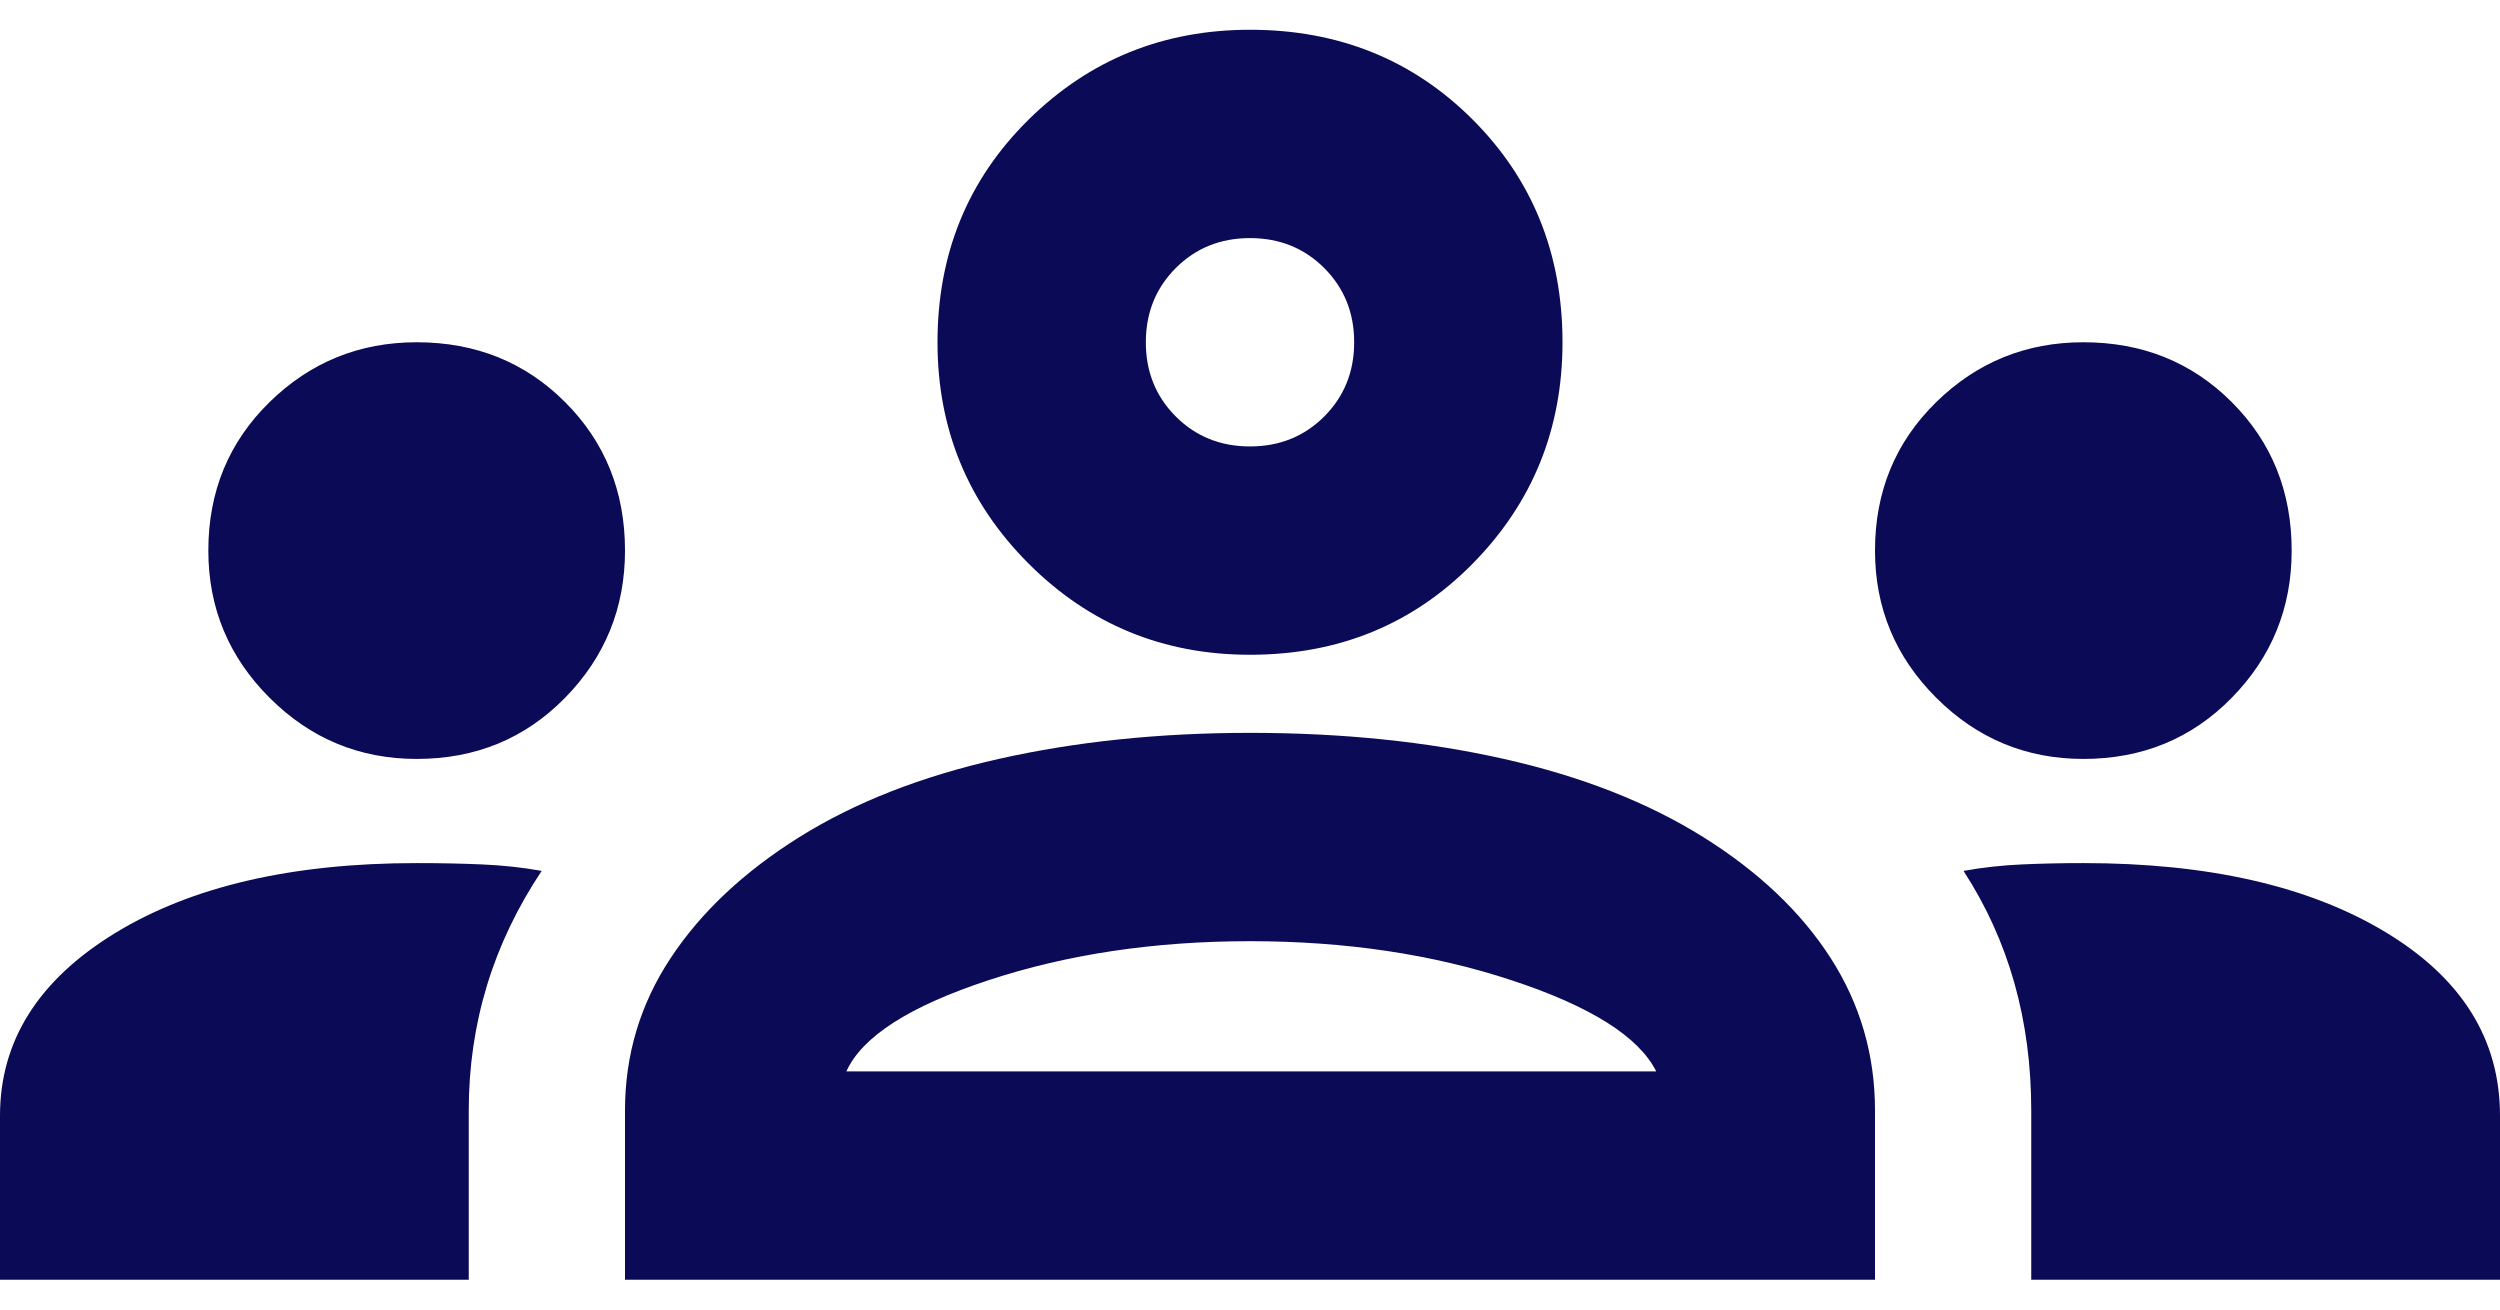 <svg width="42" height="22" viewBox="0 0 42 22" fill="none" xmlns="http://www.w3.org/2000/svg">
<path id="Vector" d="M0 21.5V18.744C0 17.49 0.642 16.469 1.925 15.681C3.208 14.894 4.9 14.5 7 14.5C7.379 14.5 7.744 14.507 8.094 14.522C8.444 14.537 8.779 14.573 9.1 14.631C8.692 15.244 8.385 15.885 8.181 16.556C7.977 17.227 7.875 17.927 7.875 18.656V21.5H0ZM10.5 21.5V18.656C10.5 17.723 10.755 16.87 11.266 16.097C11.776 15.324 12.498 14.646 13.431 14.062C14.365 13.479 15.48 13.042 16.778 12.75C18.076 12.458 19.483 12.312 21 12.312C22.546 12.312 23.968 12.458 25.266 12.75C26.564 13.042 27.679 13.479 28.613 14.062C29.546 14.646 30.26 15.324 30.756 16.097C31.252 16.87 31.5 17.723 31.5 18.656V21.5H10.5ZM34.125 21.5V18.656C34.125 17.898 34.03 17.183 33.841 16.512C33.651 15.842 33.367 15.215 32.987 14.631C33.308 14.573 33.636 14.537 33.972 14.522C34.307 14.507 34.65 14.5 35 14.5C37.1 14.5 38.792 14.886 40.075 15.659C41.358 16.432 42 17.46 42 18.744V21.5H34.125ZM14.219 18H27.825C27.533 17.417 26.724 16.906 25.397 16.469C24.07 16.031 22.604 15.812 21 15.812C19.396 15.812 17.93 16.031 16.603 16.469C15.276 16.906 14.481 17.417 14.219 18ZM7 12.75C6.037 12.75 5.214 12.407 4.528 11.722C3.843 11.037 3.5 10.213 3.5 9.25C3.5 8.258 3.843 7.427 4.528 6.756C5.214 6.085 6.037 5.75 7 5.75C7.992 5.75 8.823 6.085 9.494 6.756C10.165 7.427 10.5 8.258 10.5 9.25C10.5 10.213 10.165 11.037 9.494 11.722C8.823 12.407 7.992 12.75 7 12.75ZM35 12.75C34.038 12.75 33.214 12.407 32.528 11.722C31.843 11.037 31.5 10.213 31.5 9.25C31.5 8.258 31.843 7.427 32.528 6.756C33.214 6.085 34.038 5.75 35 5.75C35.992 5.75 36.823 6.085 37.494 6.756C38.165 7.427 38.5 8.258 38.5 9.25C38.5 10.213 38.165 11.037 37.494 11.722C36.823 12.407 35.992 12.75 35 12.75ZM21 11C19.542 11 18.302 10.49 17.281 9.469C16.26 8.448 15.75 7.208 15.75 5.75C15.75 4.263 16.26 3.016 17.281 2.009C18.302 1.003 19.542 0.5 21 0.5C22.488 0.5 23.734 1.003 24.741 2.009C25.747 3.016 26.25 4.263 26.25 5.75C26.25 7.208 25.747 8.448 24.741 9.469C23.734 10.49 22.488 11 21 11ZM21 7.5C21.496 7.5 21.912 7.332 22.247 6.997C22.582 6.661 22.75 6.246 22.75 5.75C22.75 5.254 22.582 4.839 22.247 4.503C21.912 4.168 21.496 4 21 4C20.504 4 20.088 4.168 19.753 4.503C19.418 4.839 19.25 5.254 19.25 5.75C19.25 6.246 19.418 6.661 19.753 6.997C20.088 7.332 20.504 7.5 21 7.5Z" fill="#0A0A56"/>
</svg>
